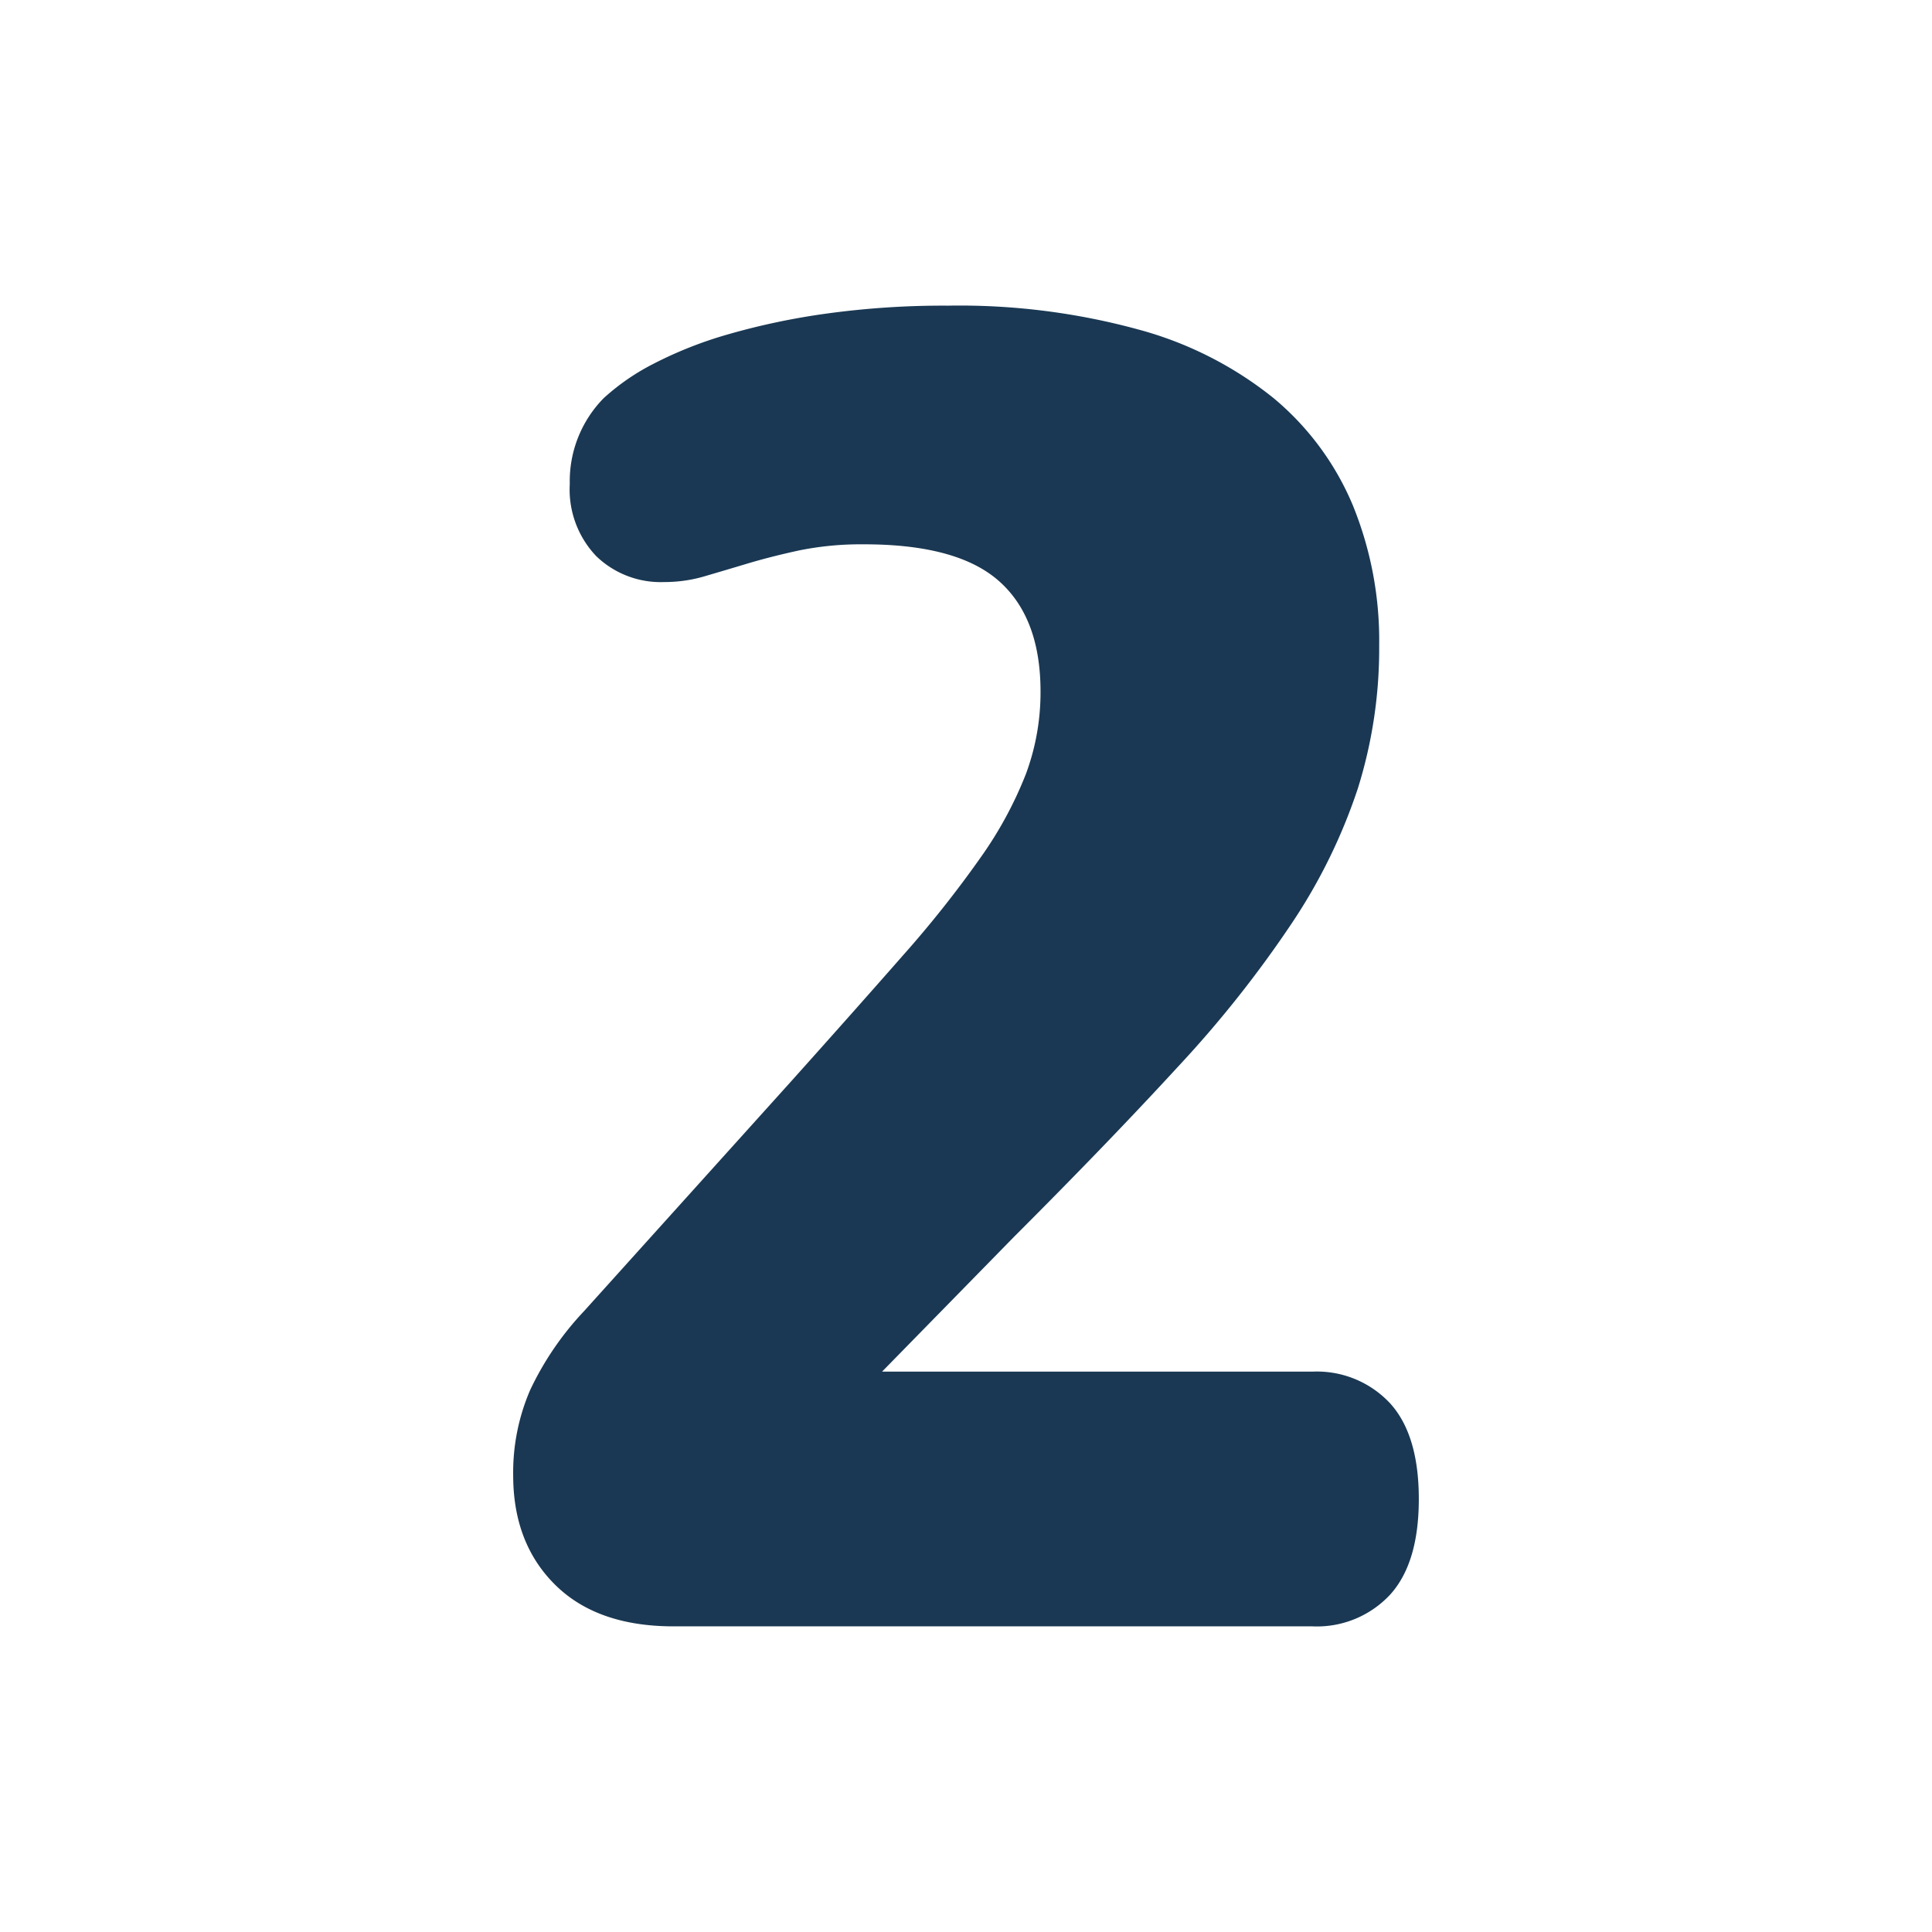 <svg id="Ebene_1" data-name="Ebene 1" xmlns="http://www.w3.org/2000/svg" viewBox="0 0 200 200"><defs><style>.cls-1{fill:none;}.cls-2{fill:#1a3853;}</style></defs><rect class="cls-1" width="200" height="200"/><path class="cls-2" d="M135.84,141.992a10.358,10.358,0,0,1,8.056,3.272q2.979,3.271,2.979,9.912t-2.979,9.912a10.354,10.354,0,0,1-8.056,3.271H69.727q-7.911,0-12.256-4.3t-4.346-11.328a21.529,21.529,0,0,1,1.758-8.838,31.391,31.391,0,0,1,5.566-8.154l21.387-23.73q6.738-7.52,11.621-13.086a114.569,114.569,0,0,0,8.057-10.156,40.273,40.273,0,0,0,4.687-8.643,24.22,24.22,0,0,0,1.514-8.545q0-7.617-4.3-11.426T89.453,56.348a32.112,32.112,0,0,0-6.738.634q-2.93.636-5.371,1.368T72.9,59.668a14.691,14.691,0,0,1-4.15.586,9.6,9.6,0,0,1-7.031-2.686,9.992,9.992,0,0,1-2.735-7.47A12.253,12.253,0,0,1,62.5,41.211a23.5,23.5,0,0,1,5.176-3.565,41.836,41.836,0,0,1,7.666-3.027A72.554,72.554,0,0,1,85.5,32.471a88.4,88.4,0,0,1,12.647-.83,70.254,70.254,0,0,1,19.775,2.49,38.141,38.141,0,0,1,13.916,7.08,28.973,28.973,0,0,1,8.2,11.084,37.047,37.047,0,0,1,2.734,14.5,48.394,48.394,0,0,1-2.2,14.8,57.561,57.561,0,0,1-6.836,13.965,117.67,117.67,0,0,1-11.816,14.892q-7.178,7.814-16.944,17.578L91.309,141.992Z"/></svg>